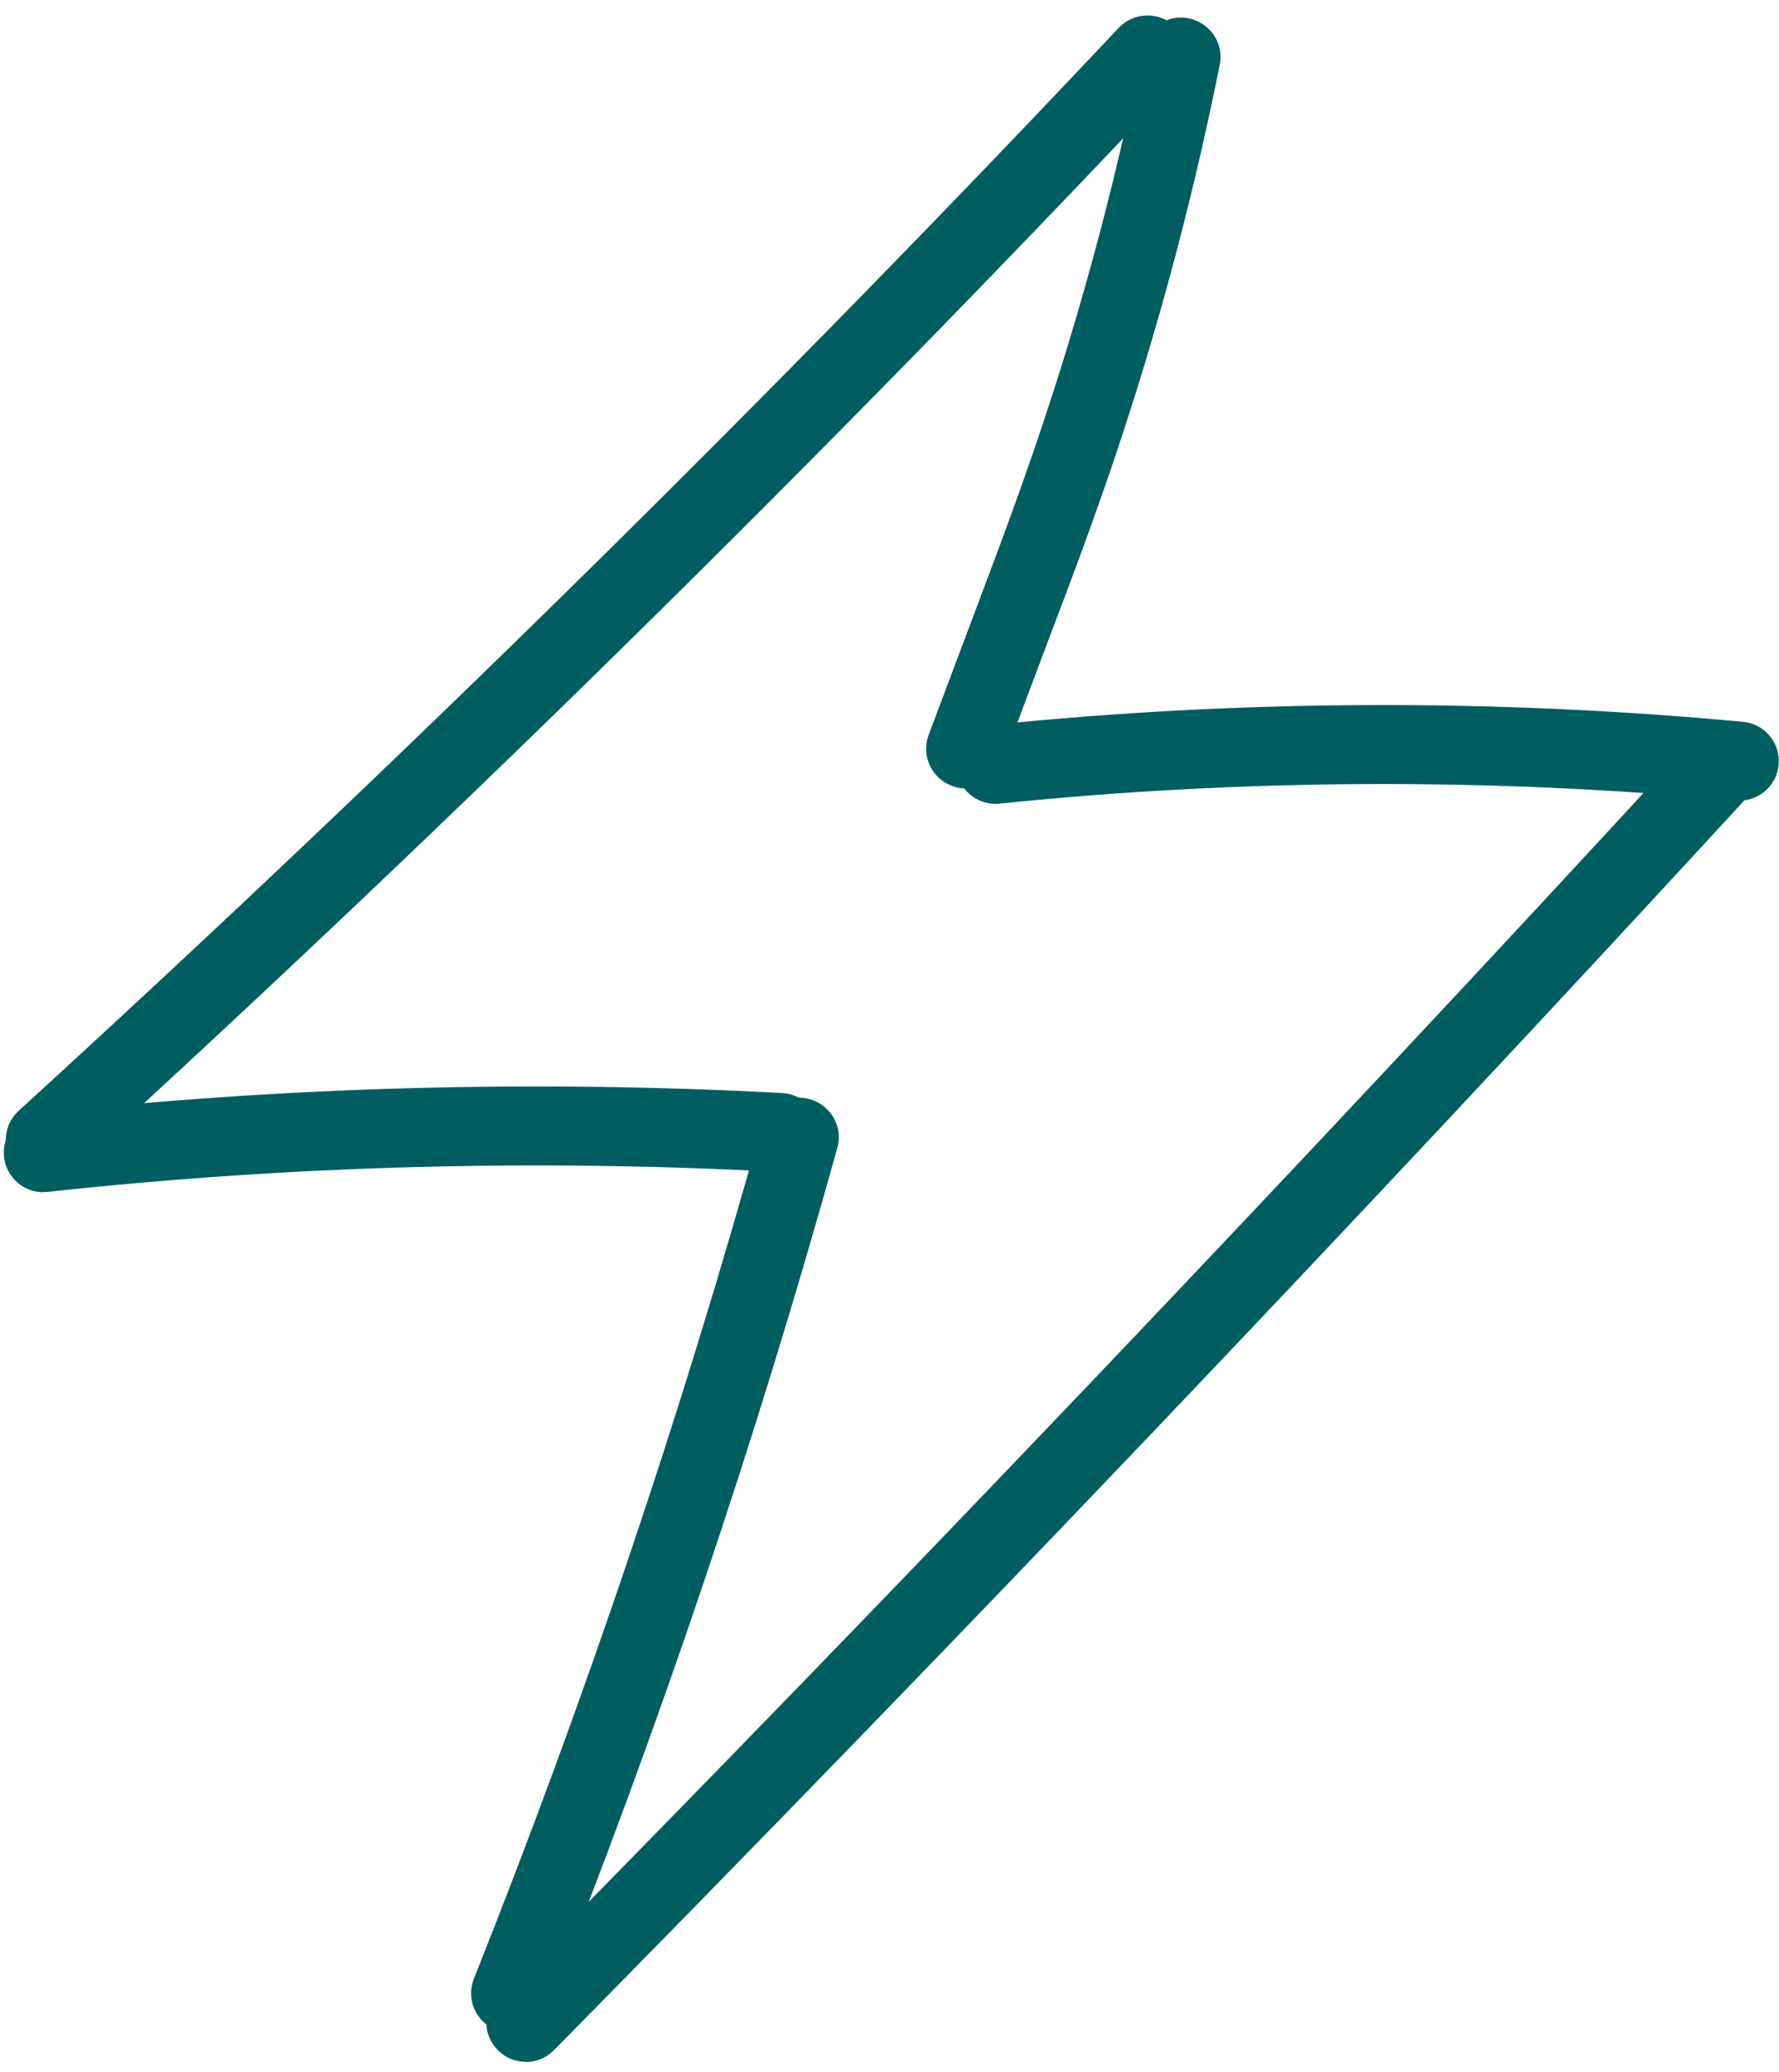 <?xml version="1.0" encoding="UTF-8"?> <svg xmlns="http://www.w3.org/2000/svg" width="61" height="71" viewBox="0 0 61 71" fill="none"><path d="M1.554 40.424C1.188 40.424 0.822 40.275 0.551 39.983C0.05 39.428 0.083 38.575 0.639 38.066C13.622 26.219 26.313 13.735 38.361 0.953C38.876 0.411 39.73 0.384 40.279 0.899C40.821 1.414 40.848 2.267 40.333 2.816C28.238 15.645 15.492 28.183 2.462 40.078C2.204 40.315 1.872 40.431 1.547 40.431L1.554 40.424Z" fill="#005D60"></path><path d="M33.11 27.018C32.954 27.018 32.791 26.991 32.635 26.93C31.937 26.666 31.578 25.887 31.843 25.183L33.53 20.698C34.099 19.181 34.695 17.61 35.237 16.045C36.877 11.371 38.199 6.541 39.167 1.691C39.317 0.96 40.028 0.479 40.76 0.628C41.492 0.777 41.973 1.488 41.824 2.22C40.828 7.198 39.472 12.15 37.792 16.939C37.236 18.531 36.64 20.116 36.057 21.647L34.37 26.131C34.167 26.673 33.652 27.012 33.103 27.012L33.11 27.018Z" fill="#005D60"></path><path d="M34.133 27.547C33.449 27.547 32.859 27.025 32.785 26.328C32.71 25.582 33.252 24.919 33.998 24.844C42.542 23.97 51.215 23.936 59.767 24.736C60.512 24.803 61.061 25.467 60.986 26.212C60.919 26.957 60.255 27.499 59.509 27.432C51.127 26.646 42.637 26.68 34.269 27.54C34.221 27.54 34.174 27.547 34.126 27.547H34.133Z" fill="#005D60"></path><path d="M1.486 40.857C0.802 40.857 0.219 40.342 0.138 39.651C0.056 38.906 0.592 38.236 1.337 38.154C9.773 37.233 18.352 37.003 26.822 37.457C27.567 37.497 28.143 38.134 28.102 38.879C28.062 39.624 27.425 40.207 26.679 40.16C18.352 39.712 9.922 39.943 1.635 40.844C1.588 40.844 1.533 40.85 1.486 40.85V40.857Z" fill="#005D60"></path><path d="M17.511 69.659C17.342 69.659 17.172 69.625 17.01 69.564C16.312 69.287 15.973 68.501 16.251 67.803C20.045 58.293 23.359 48.471 26.103 38.608C26.306 37.89 27.052 37.464 27.77 37.667C28.488 37.87 28.915 38.615 28.712 39.333C25.941 49.291 22.6 59.207 18.765 68.806C18.555 69.334 18.047 69.659 17.505 69.659H17.511Z" fill="#005D60"></path><path d="M18.026 70.655C17.681 70.655 17.342 70.526 17.078 70.262C16.542 69.734 16.542 68.88 17.064 68.345C30.847 54.384 44.561 39.983 57.842 25.562C58.35 25.013 59.204 24.973 59.76 25.481C60.309 25.989 60.35 26.842 59.841 27.398C46.54 41.846 32.798 56.267 18.995 70.255C18.731 70.526 18.379 70.662 18.033 70.662L18.026 70.655Z" fill="#005D60"></path></svg> 